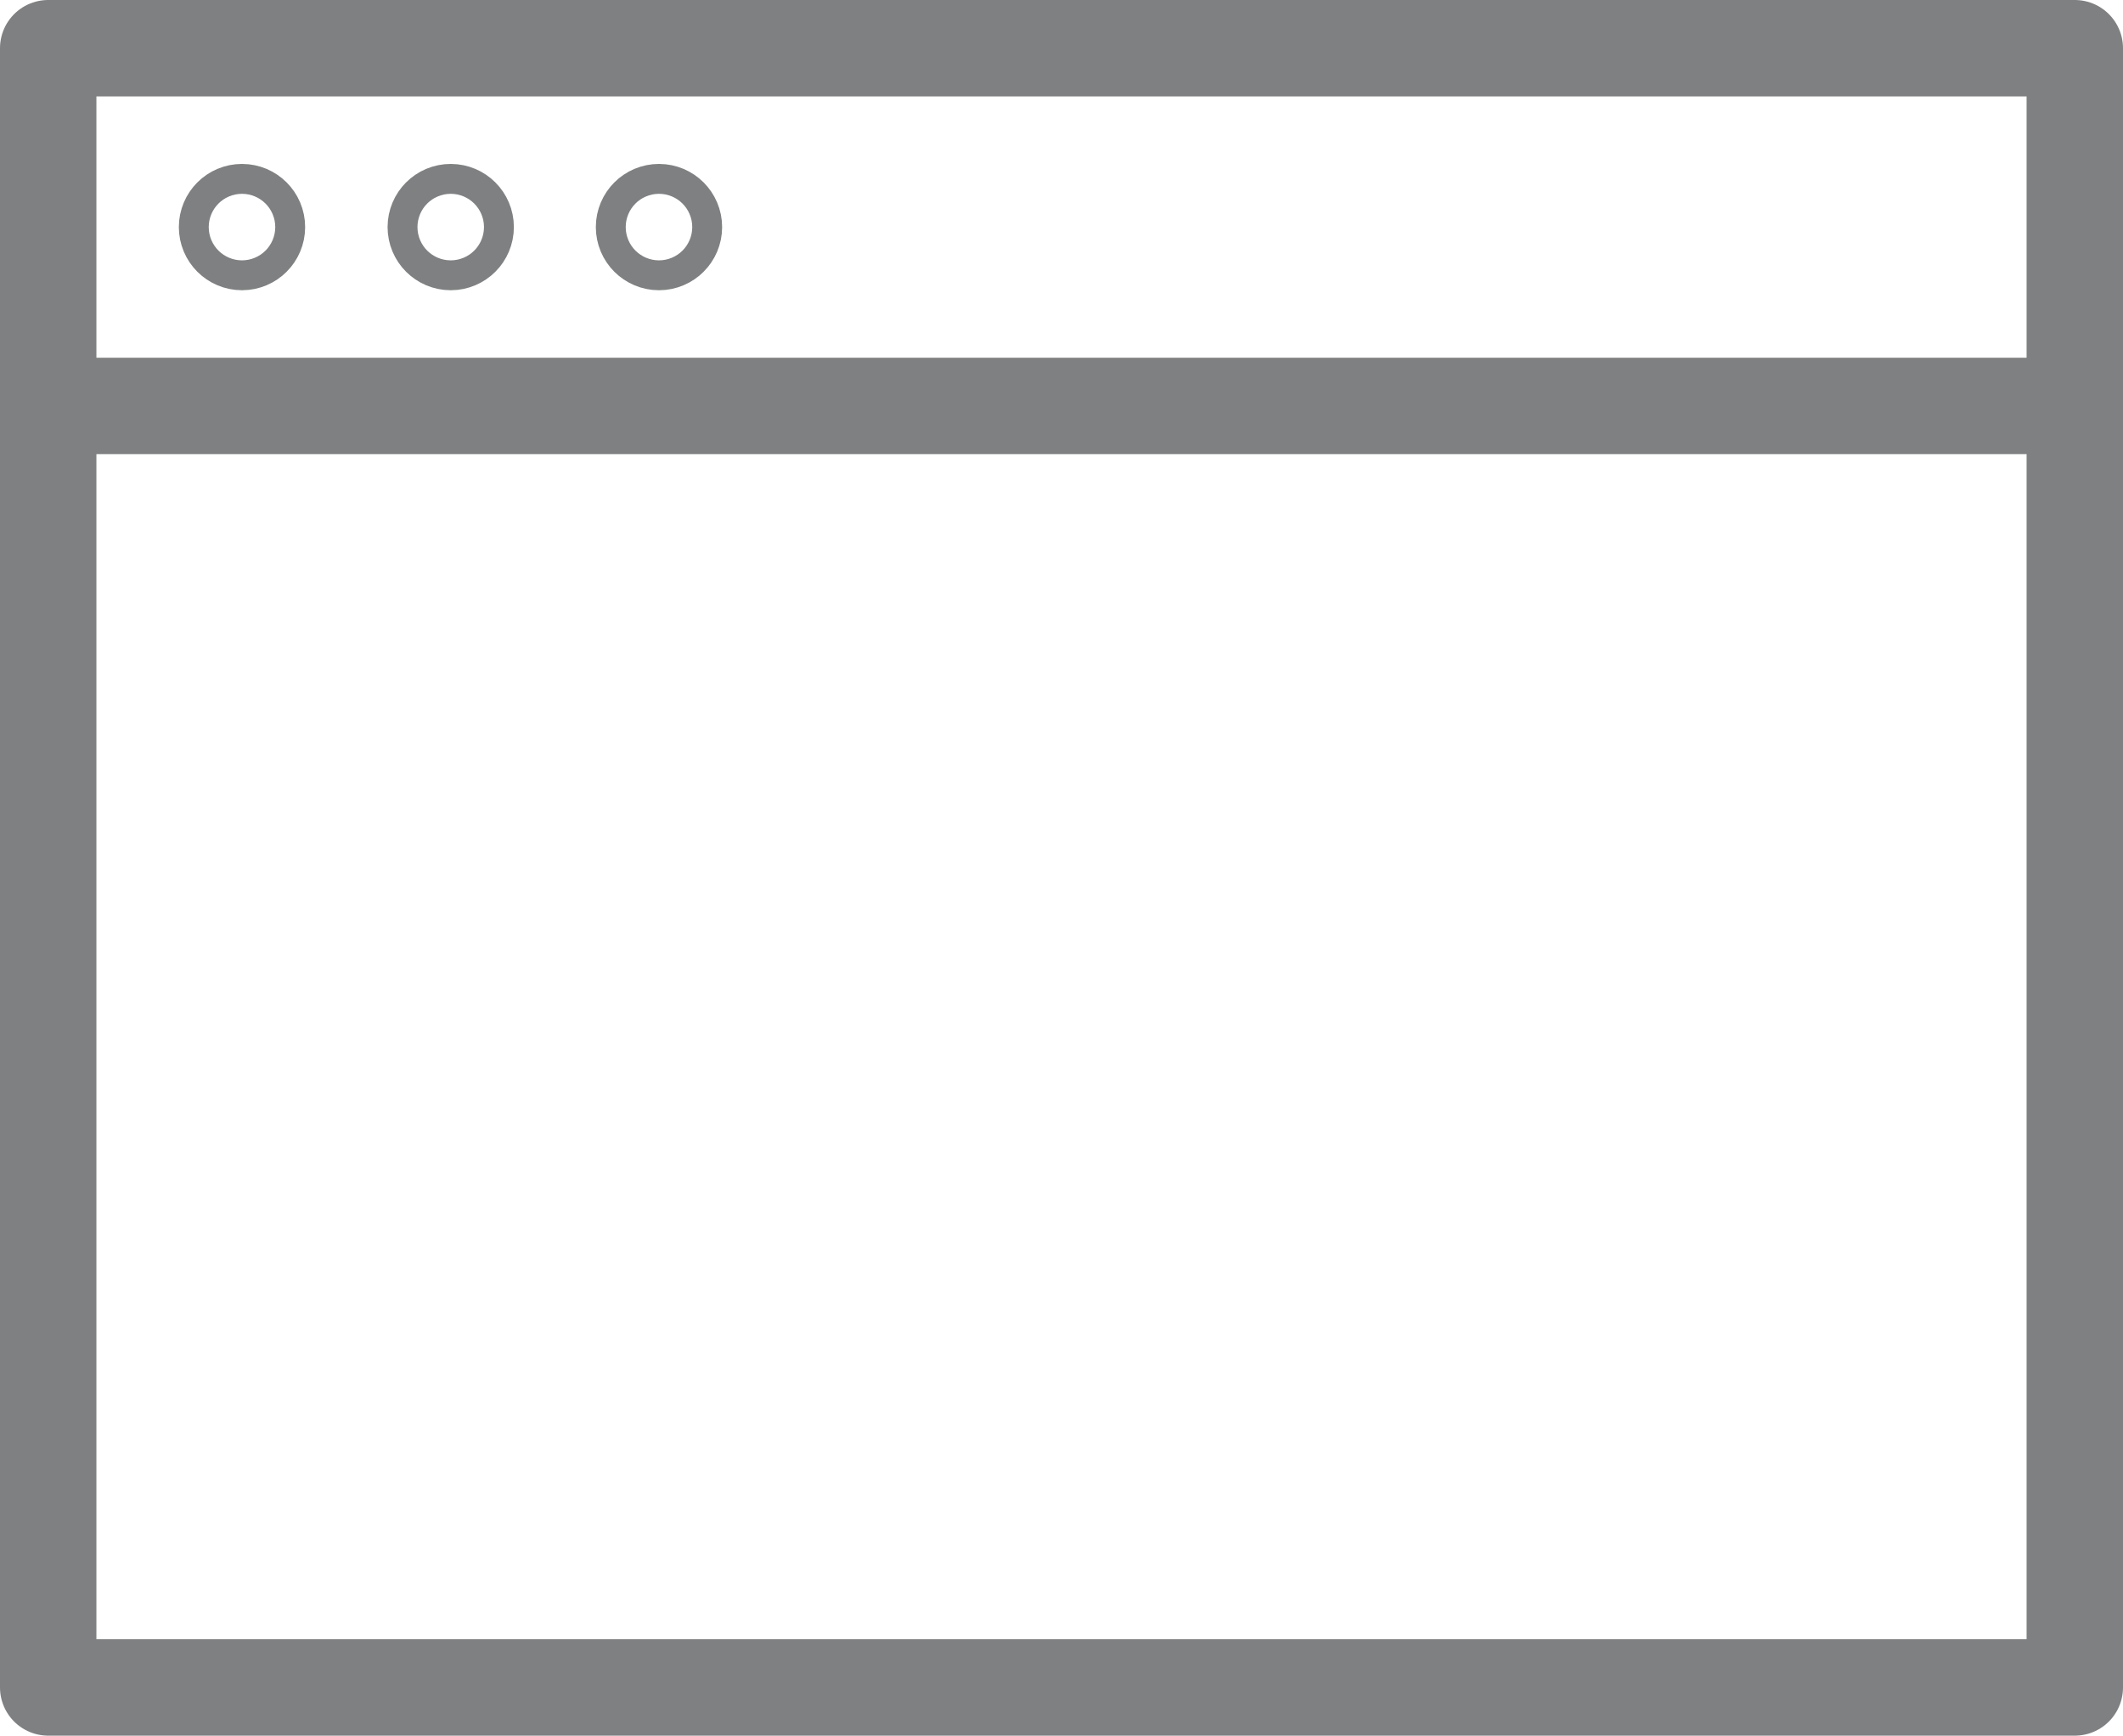 <svg class="tab-icon" xmlns="http://www.w3.org/2000/svg" viewBox="0 0 44.04 36">
    <title></title>
    <g id="Слой_2" data-name="Слой 2">
        <g id="Слой_1-2" data-name="Слой 1">
            <line x1="1" y1="8.42" x2="43.04" y2="8.42" style="fill:none;stroke:#7f8081;stroke-linecap:round;stroke-linejoin:round;stroke-width:2px"/>
            <circle cx="5.02" cy="4.71" r="0.31" style="fill:none;stroke:#7f8081;stroke-linecap:round;stroke-linejoin:round;stroke-width:2px"/>
            <circle cx="9.35" cy="4.71" r="0.31" style="fill:none;stroke:#7f8081;stroke-linecap:round;stroke-linejoin:round;stroke-width:2px"/>
            <circle cx="13.67" cy="4.71" r="0.31" style="fill:none;stroke:#7f8081;stroke-linecap:round;stroke-linejoin:round;stroke-width:2px"/>
            <rect x="1" y="1" width="42.04" height="34" style="fill:none;stroke:#7f8081;stroke-linecap:round;stroke-linejoin:round;stroke-width:2px"/>
        </g>
    </g>
</svg>

